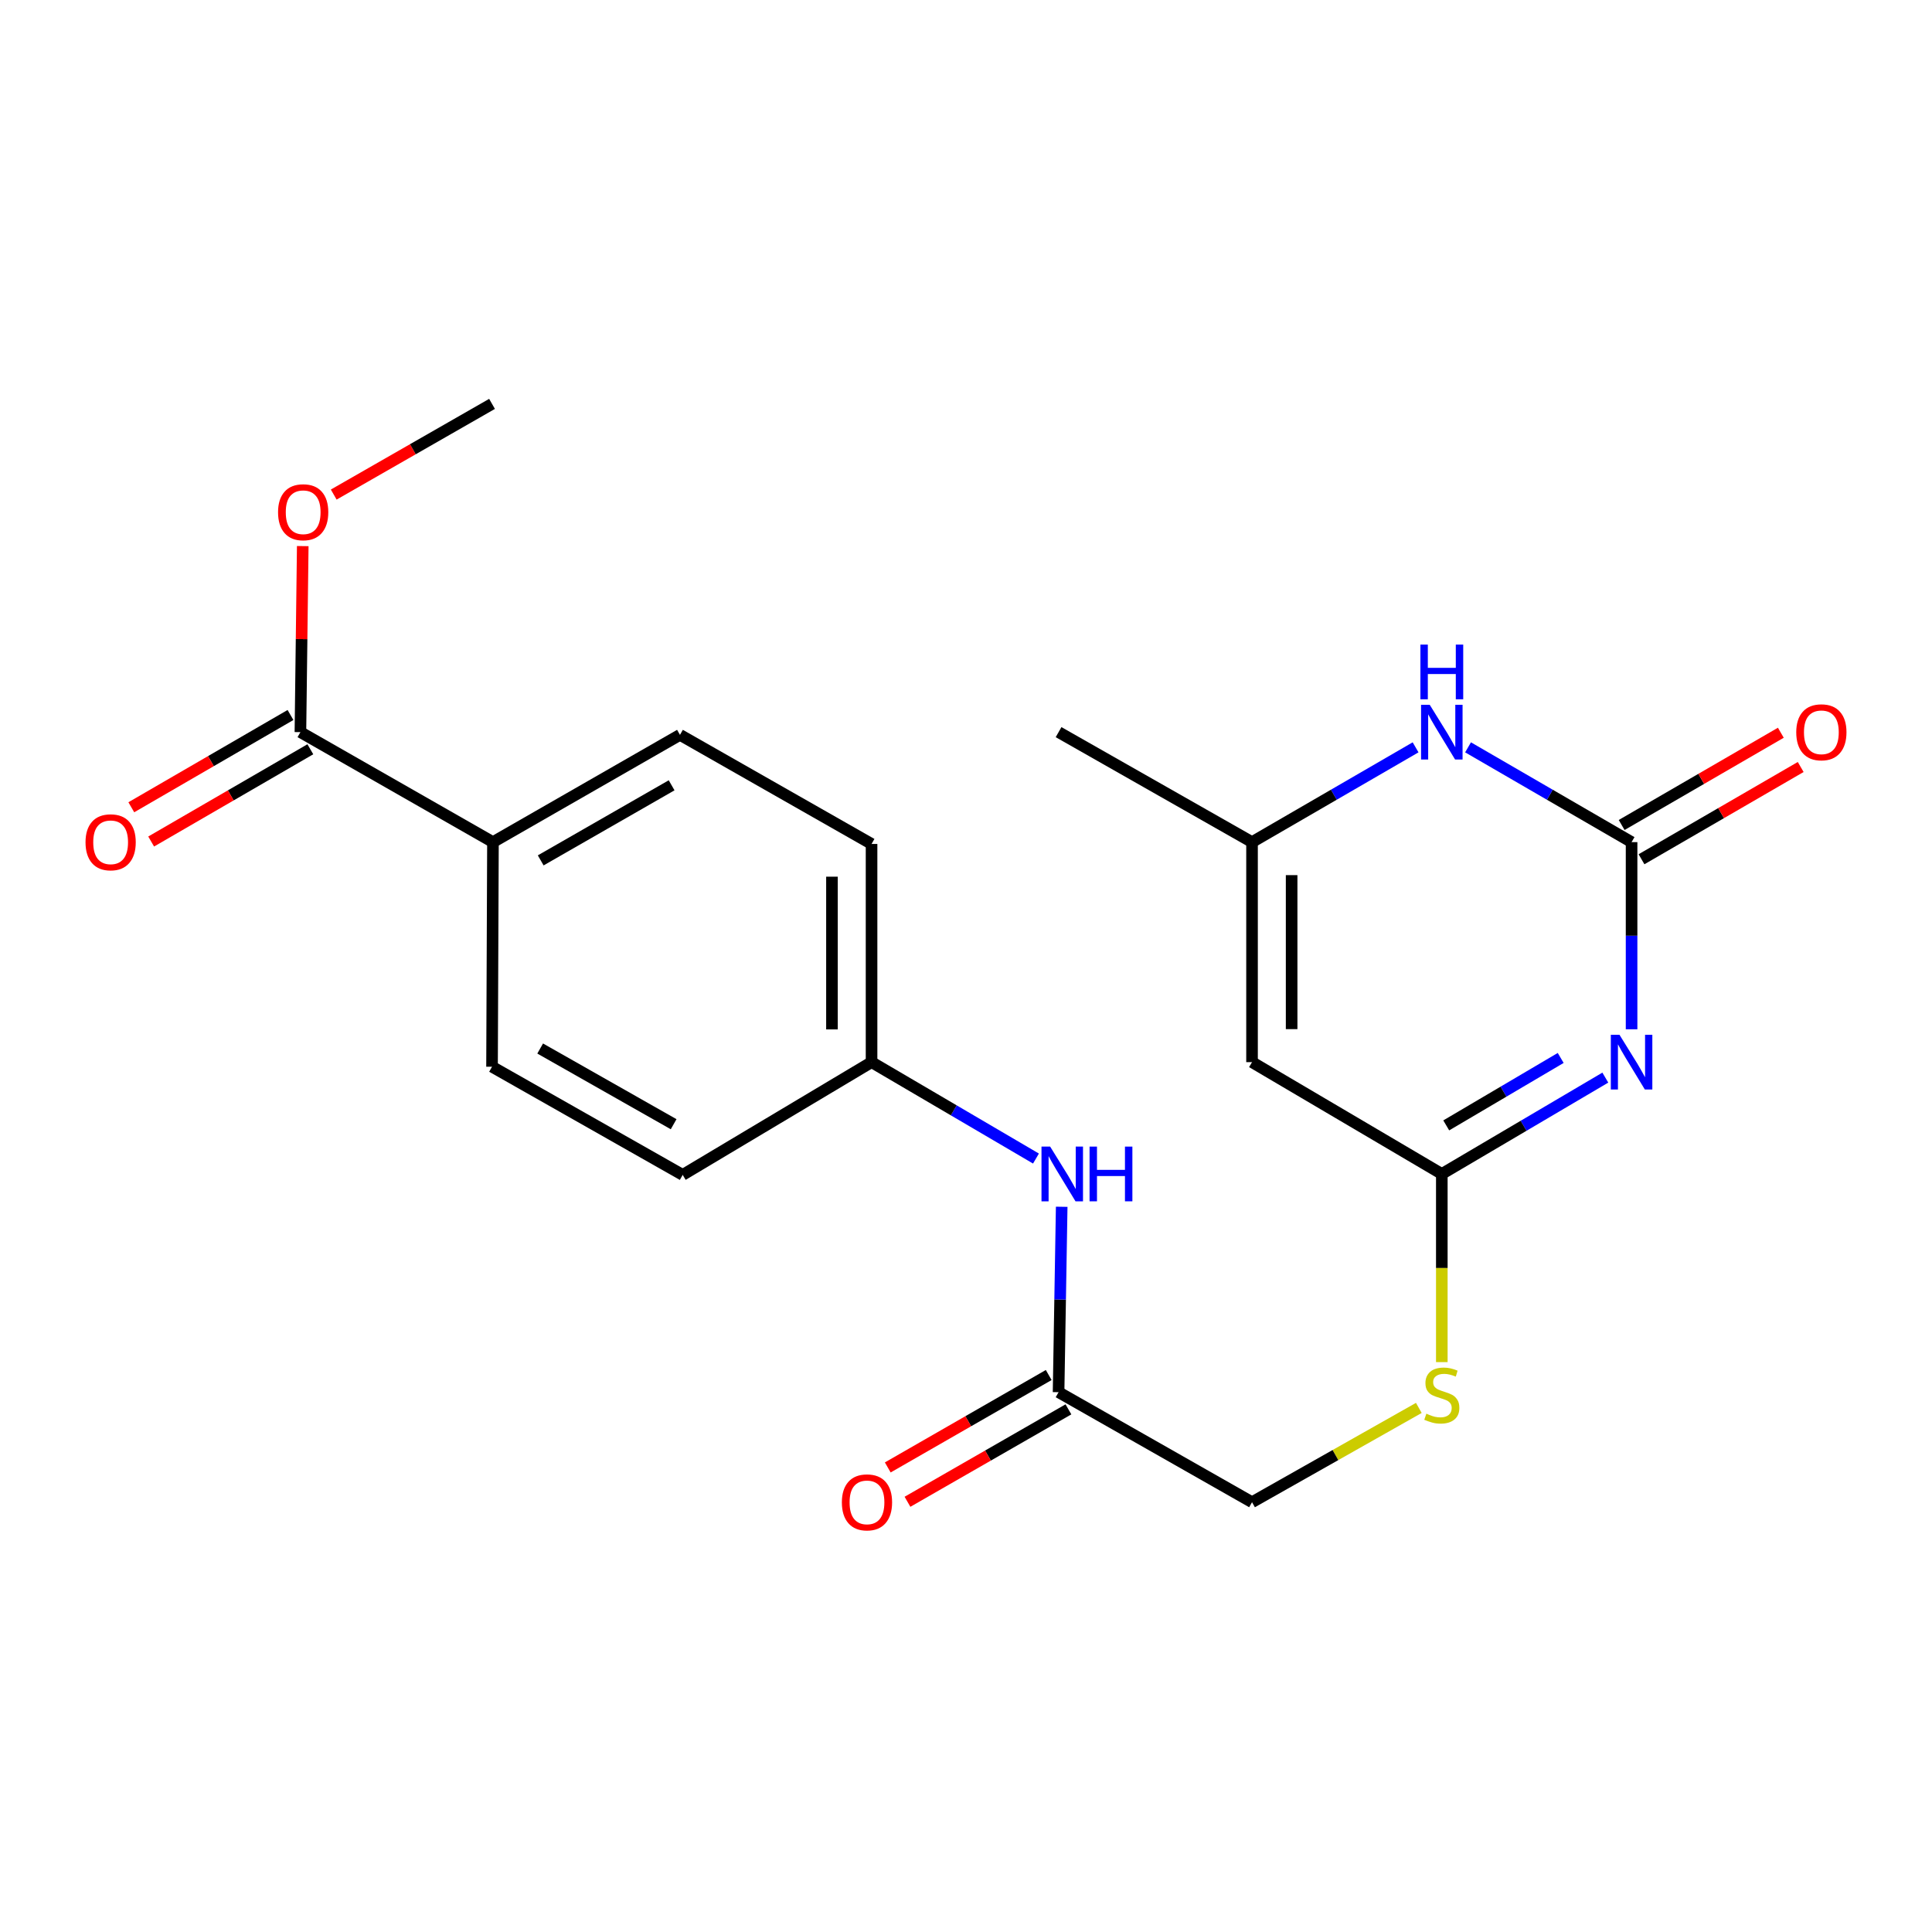 <?xml version='1.0' encoding='iso-8859-1'?>
<svg version='1.1' baseProfile='full'
              xmlns='http://www.w3.org/2000/svg'
                      xmlns:rdkit='http://www.rdkit.org/xml'
                      xmlns:xlink='http://www.w3.org/1999/xlink'
                  xml:space='preserve'
width='1000px' height='1000px' viewBox='0 0 1000 1000'>
<!-- END OF HEADER -->
<rect style='opacity:1.0;fill:#FFFFFF;stroke:none' width='1000' height='1000' x='0' y='0'> </rect>
<path class='bond-0' d='M 844.503,532.755 L 844.503,484.319' style='fill:none;fill-rule:evenodd;stroke:#0000FF;stroke-width:6px;stroke-linecap:butt;stroke-linejoin:miter;stroke-opacity:1' />
<path class='bond-0' d='M 844.503,484.319 L 844.503,435.884' style='fill:none;fill-rule:evenodd;stroke:#000000;stroke-width:6px;stroke-linecap:butt;stroke-linejoin:miter;stroke-opacity:1' />
<path class='bond-1' d='M 830.912,557.77 L 788.597,582.705' style='fill:none;fill-rule:evenodd;stroke:#0000FF;stroke-width:6px;stroke-linecap:butt;stroke-linejoin:miter;stroke-opacity:1' />
<path class='bond-1' d='M 788.597,582.705 L 746.281,607.64' style='fill:none;fill-rule:evenodd;stroke:#000000;stroke-width:6px;stroke-linecap:butt;stroke-linejoin:miter;stroke-opacity:1' />
<path class='bond-1' d='M 807.812,547.592 L 778.192,565.047' style='fill:none;fill-rule:evenodd;stroke:#0000FF;stroke-width:6px;stroke-linecap:butt;stroke-linejoin:miter;stroke-opacity:1' />
<path class='bond-1' d='M 778.192,565.047 L 748.571,582.501' style='fill:none;fill-rule:evenodd;stroke:#000000;stroke-width:6px;stroke-linecap:butt;stroke-linejoin:miter;stroke-opacity:1' />
<path class='bond-3' d='M 844.503,435.884 L 802.181,411.353' style='fill:none;fill-rule:evenodd;stroke:#000000;stroke-width:6px;stroke-linecap:butt;stroke-linejoin:miter;stroke-opacity:1' />
<path class='bond-3' d='M 802.181,411.353 L 759.86,386.821' style='fill:none;fill-rule:evenodd;stroke:#0000FF;stroke-width:6px;stroke-linecap:butt;stroke-linejoin:miter;stroke-opacity:1' />
<path class='bond-10' d='M 849.641,444.75 L 890.838,420.874' style='fill:none;fill-rule:evenodd;stroke:#000000;stroke-width:6px;stroke-linecap:butt;stroke-linejoin:miter;stroke-opacity:1' />
<path class='bond-10' d='M 890.838,420.874 L 932.035,396.997' style='fill:none;fill-rule:evenodd;stroke:#FF0000;stroke-width:6px;stroke-linecap:butt;stroke-linejoin:miter;stroke-opacity:1' />
<path class='bond-10' d='M 839.364,427.017 L 880.561,403.141' style='fill:none;fill-rule:evenodd;stroke:#000000;stroke-width:6px;stroke-linecap:butt;stroke-linejoin:miter;stroke-opacity:1' />
<path class='bond-10' d='M 880.561,403.141 L 921.758,379.264' style='fill:none;fill-rule:evenodd;stroke:#FF0000;stroke-width:6px;stroke-linecap:butt;stroke-linejoin:miter;stroke-opacity:1' />
<path class='bond-2' d='M 746.281,607.64 L 648.049,549.762' style='fill:none;fill-rule:evenodd;stroke:#000000;stroke-width:6px;stroke-linecap:butt;stroke-linejoin:miter;stroke-opacity:1' />
<path class='bond-7' d='M 746.281,607.64 L 746.281,656.334' style='fill:none;fill-rule:evenodd;stroke:#000000;stroke-width:6px;stroke-linecap:butt;stroke-linejoin:miter;stroke-opacity:1' />
<path class='bond-7' d='M 746.281,656.334 L 746.281,705.028' style='fill:none;fill-rule:evenodd;stroke:#CCCC00;stroke-width:6px;stroke-linecap:butt;stroke-linejoin:miter;stroke-opacity:1' />
<path class='bond-4' d='M 648.049,549.762 L 648.049,435.884' style='fill:none;fill-rule:evenodd;stroke:#000000;stroke-width:6px;stroke-linecap:butt;stroke-linejoin:miter;stroke-opacity:1' />
<path class='bond-4' d='M 668.545,532.68 L 668.545,452.966' style='fill:none;fill-rule:evenodd;stroke:#000000;stroke-width:6px;stroke-linecap:butt;stroke-linejoin:miter;stroke-opacity:1' />
<path class='bond-22' d='M 732.703,386.821 L 690.376,411.352' style='fill:none;fill-rule:evenodd;stroke:#0000FF;stroke-width:6px;stroke-linecap:butt;stroke-linejoin:miter;stroke-opacity:1' />
<path class='bond-22' d='M 690.376,411.352 L 648.049,435.884' style='fill:none;fill-rule:evenodd;stroke:#000000;stroke-width:6px;stroke-linecap:butt;stroke-linejoin:miter;stroke-opacity:1' />
<path class='bond-20' d='M 648.049,435.884 L 547.915,378.951' style='fill:none;fill-rule:evenodd;stroke:#000000;stroke-width:6px;stroke-linecap:butt;stroke-linejoin:miter;stroke-opacity:1' />
<path class='bond-5' d='M 155.497,378.951 L 255.153,435.884' style='fill:none;fill-rule:evenodd;stroke:#000000;stroke-width:6px;stroke-linecap:butt;stroke-linejoin:miter;stroke-opacity:1' />
<path class='bond-11' d='M 150.359,370.084 L 109.162,393.961' style='fill:none;fill-rule:evenodd;stroke:#000000;stroke-width:6px;stroke-linecap:butt;stroke-linejoin:miter;stroke-opacity:1' />
<path class='bond-11' d='M 109.162,393.961 L 67.965,417.838' style='fill:none;fill-rule:evenodd;stroke:#FF0000;stroke-width:6px;stroke-linecap:butt;stroke-linejoin:miter;stroke-opacity:1' />
<path class='bond-11' d='M 160.636,387.817 L 119.439,411.694' style='fill:none;fill-rule:evenodd;stroke:#000000;stroke-width:6px;stroke-linecap:butt;stroke-linejoin:miter;stroke-opacity:1' />
<path class='bond-11' d='M 119.439,411.694 L 78.242,435.571' style='fill:none;fill-rule:evenodd;stroke:#FF0000;stroke-width:6px;stroke-linecap:butt;stroke-linejoin:miter;stroke-opacity:1' />
<path class='bond-17' d='M 155.497,378.951 L 156.099,330.804' style='fill:none;fill-rule:evenodd;stroke:#000000;stroke-width:6px;stroke-linecap:butt;stroke-linejoin:miter;stroke-opacity:1' />
<path class='bond-17' d='M 156.099,330.804 L 156.701,282.658' style='fill:none;fill-rule:evenodd;stroke:#FF0000;stroke-width:6px;stroke-linecap:butt;stroke-linejoin:miter;stroke-opacity:1' />
<path class='bond-6' d='M 547.915,720.595 L 648.049,777.54' style='fill:none;fill-rule:evenodd;stroke:#000000;stroke-width:6px;stroke-linecap:butt;stroke-linejoin:miter;stroke-opacity:1' />
<path class='bond-9' d='M 547.915,720.595 L 548.723,672.61' style='fill:none;fill-rule:evenodd;stroke:#000000;stroke-width:6px;stroke-linecap:butt;stroke-linejoin:miter;stroke-opacity:1' />
<path class='bond-9' d='M 548.723,672.61 L 549.531,624.624' style='fill:none;fill-rule:evenodd;stroke:#0000FF;stroke-width:6px;stroke-linecap:butt;stroke-linejoin:miter;stroke-opacity:1' />
<path class='bond-12' d='M 542.812,711.708 L 501.158,735.627' style='fill:none;fill-rule:evenodd;stroke:#000000;stroke-width:6px;stroke-linecap:butt;stroke-linejoin:miter;stroke-opacity:1' />
<path class='bond-12' d='M 501.158,735.627 L 459.504,759.546' style='fill:none;fill-rule:evenodd;stroke:#FF0000;stroke-width:6px;stroke-linecap:butt;stroke-linejoin:miter;stroke-opacity:1' />
<path class='bond-12' d='M 553.018,729.482 L 511.364,753.401' style='fill:none;fill-rule:evenodd;stroke:#000000;stroke-width:6px;stroke-linecap:butt;stroke-linejoin:miter;stroke-opacity:1' />
<path class='bond-12' d='M 511.364,753.401 L 469.711,777.32' style='fill:none;fill-rule:evenodd;stroke:#FF0000;stroke-width:6px;stroke-linecap:butt;stroke-linejoin:miter;stroke-opacity:1' />
<path class='bond-15' d='M 734.38,728.735 L 691.215,753.137' style='fill:none;fill-rule:evenodd;stroke:#CCCC00;stroke-width:6px;stroke-linecap:butt;stroke-linejoin:miter;stroke-opacity:1' />
<path class='bond-15' d='M 691.215,753.137 L 648.049,777.54' style='fill:none;fill-rule:evenodd;stroke:#000000;stroke-width:6px;stroke-linecap:butt;stroke-linejoin:miter;stroke-opacity:1' />
<path class='bond-8' d='M 255.153,435.884 L 351.951,380.363' style='fill:none;fill-rule:evenodd;stroke:#000000;stroke-width:6px;stroke-linecap:butt;stroke-linejoin:miter;stroke-opacity:1' />
<path class='bond-8' d='M 279.871,445.335 L 347.629,406.47' style='fill:none;fill-rule:evenodd;stroke:#000000;stroke-width:6px;stroke-linecap:butt;stroke-linejoin:miter;stroke-opacity:1' />
<path class='bond-23' d='M 255.153,435.884 L 254.675,552.141' style='fill:none;fill-rule:evenodd;stroke:#000000;stroke-width:6px;stroke-linecap:butt;stroke-linejoin:miter;stroke-opacity:1' />
<path class='bond-16' d='M 536.216,599.664 L 493.667,574.713' style='fill:none;fill-rule:evenodd;stroke:#0000FF;stroke-width:6px;stroke-linecap:butt;stroke-linejoin:miter;stroke-opacity:1' />
<path class='bond-16' d='M 493.667,574.713 L 451.117,549.762' style='fill:none;fill-rule:evenodd;stroke:#000000;stroke-width:6px;stroke-linecap:butt;stroke-linejoin:miter;stroke-opacity:1' />
<path class='bond-13' d='M 254.675,552.141 L 353.363,608.118' style='fill:none;fill-rule:evenodd;stroke:#000000;stroke-width:6px;stroke-linecap:butt;stroke-linejoin:miter;stroke-opacity:1' />
<path class='bond-13' d='M 279.59,542.71 L 348.672,581.894' style='fill:none;fill-rule:evenodd;stroke:#000000;stroke-width:6px;stroke-linecap:butt;stroke-linejoin:miter;stroke-opacity:1' />
<path class='bond-14' d='M 351.951,380.363 L 451.117,436.829' style='fill:none;fill-rule:evenodd;stroke:#000000;stroke-width:6px;stroke-linecap:butt;stroke-linejoin:miter;stroke-opacity:1' />
<path class='bond-18' d='M 451.117,549.762 L 353.363,608.118' style='fill:none;fill-rule:evenodd;stroke:#000000;stroke-width:6px;stroke-linecap:butt;stroke-linejoin:miter;stroke-opacity:1' />
<path class='bond-19' d='M 451.117,549.762 L 451.117,436.829' style='fill:none;fill-rule:evenodd;stroke:#000000;stroke-width:6px;stroke-linecap:butt;stroke-linejoin:miter;stroke-opacity:1' />
<path class='bond-19' d='M 430.621,532.822 L 430.621,453.769' style='fill:none;fill-rule:evenodd;stroke:#000000;stroke-width:6px;stroke-linecap:butt;stroke-linejoin:miter;stroke-opacity:1' />
<path class='bond-21' d='M 172.737,255.99 L 213.706,232.52' style='fill:none;fill-rule:evenodd;stroke:#FF0000;stroke-width:6px;stroke-linecap:butt;stroke-linejoin:miter;stroke-opacity:1' />
<path class='bond-21' d='M 213.706,232.52 L 254.675,209.051' style='fill:none;fill-rule:evenodd;stroke:#000000;stroke-width:6px;stroke-linecap:butt;stroke-linejoin:miter;stroke-opacity:1' />
<path  class='atom-0' d='M 838.243 535.602
L 847.523 550.602
Q 848.443 552.082, 849.923 554.762
Q 851.403 557.442, 851.483 557.602
L 851.483 535.602
L 855.243 535.602
L 855.243 563.922
L 851.363 563.922
L 841.403 547.522
Q 840.243 545.602, 839.003 543.402
Q 837.803 541.202, 837.443 540.522
L 837.443 563.922
L 833.763 563.922
L 833.763 535.602
L 838.243 535.602
' fill='#0000FF'/>
<path  class='atom-4' d='M 740.021 364.791
L 749.301 379.791
Q 750.221 381.271, 751.701 383.951
Q 753.181 386.631, 753.261 386.791
L 753.261 364.791
L 757.021 364.791
L 757.021 393.111
L 753.141 393.111
L 743.181 376.711
Q 742.021 374.791, 740.781 372.591
Q 739.581 370.391, 739.221 369.711
L 739.221 393.111
L 735.541 393.111
L 735.541 364.791
L 740.021 364.791
' fill='#0000FF'/>
<path  class='atom-4' d='M 735.201 333.639
L 739.041 333.639
L 739.041 345.679
L 753.521 345.679
L 753.521 333.639
L 757.361 333.639
L 757.361 361.959
L 753.521 361.959
L 753.521 348.879
L 739.041 348.879
L 739.041 361.959
L 735.201 361.959
L 735.201 333.639
' fill='#0000FF'/>
<path  class='atom-8' d='M 738.281 731.727
Q 738.601 731.847, 739.921 732.407
Q 741.241 732.967, 742.681 733.327
Q 744.161 733.647, 745.601 733.647
Q 748.281 733.647, 749.841 732.367
Q 751.401 731.047, 751.401 728.767
Q 751.401 727.207, 750.601 726.247
Q 749.841 725.287, 748.641 724.767
Q 747.441 724.247, 745.441 723.647
Q 742.921 722.887, 741.401 722.167
Q 739.921 721.447, 738.841 719.927
Q 737.801 718.407, 737.801 715.847
Q 737.801 712.287, 740.201 710.087
Q 742.641 707.887, 747.441 707.887
Q 750.721 707.887, 754.441 709.447
L 753.521 712.527
Q 750.121 711.127, 747.561 711.127
Q 744.801 711.127, 743.281 712.287
Q 741.761 713.407, 741.801 715.367
Q 741.801 716.887, 742.561 717.807
Q 743.361 718.727, 744.481 719.247
Q 745.641 719.767, 747.561 720.367
Q 750.121 721.167, 751.641 721.967
Q 753.161 722.767, 754.241 724.407
Q 755.361 726.007, 755.361 728.767
Q 755.361 732.687, 752.721 734.807
Q 750.121 736.887, 745.761 736.887
Q 743.241 736.887, 741.321 736.327
Q 739.441 735.807, 737.201 734.887
L 738.281 731.727
' fill='#CCCC00'/>
<path  class='atom-10' d='M 543.557 593.48
L 552.837 608.48
Q 553.757 609.96, 555.237 612.64
Q 556.717 615.32, 556.797 615.48
L 556.797 593.48
L 560.557 593.48
L 560.557 621.8
L 556.677 621.8
L 546.717 605.4
Q 545.557 603.48, 544.317 601.28
Q 543.117 599.08, 542.757 598.4
L 542.757 621.8
L 539.077 621.8
L 539.077 593.48
L 543.557 593.48
' fill='#0000FF'/>
<path  class='atom-10' d='M 563.957 593.48
L 567.797 593.48
L 567.797 605.52
L 582.277 605.52
L 582.277 593.48
L 586.117 593.48
L 586.117 621.8
L 582.277 621.8
L 582.277 608.72
L 567.797 608.72
L 567.797 621.8
L 563.957 621.8
L 563.957 593.48
' fill='#0000FF'/>
<path  class='atom-11' d='M 929.735 379.031
Q 929.735 372.231, 933.095 368.431
Q 936.455 364.631, 942.735 364.631
Q 949.015 364.631, 952.375 368.431
Q 955.735 372.231, 955.735 379.031
Q 955.735 385.911, 952.335 389.831
Q 948.935 393.711, 942.735 393.711
Q 936.495 393.711, 933.095 389.831
Q 929.735 385.951, 929.735 379.031
M 942.735 390.511
Q 947.055 390.511, 949.375 387.631
Q 951.735 384.711, 951.735 379.031
Q 951.735 373.471, 949.375 370.671
Q 947.055 367.831, 942.735 367.831
Q 938.415 367.831, 936.055 370.631
Q 933.735 373.431, 933.735 379.031
Q 933.735 384.751, 936.055 387.631
Q 938.415 390.511, 942.735 390.511
' fill='#FF0000'/>
<path  class='atom-12' d='M 44.265 435.964
Q 44.265 429.164, 47.625 425.364
Q 50.985 421.564, 57.265 421.564
Q 63.545 421.564, 66.905 425.364
Q 70.265 429.164, 70.265 435.964
Q 70.265 442.844, 66.865 446.764
Q 63.465 450.644, 57.265 450.644
Q 51.025 450.644, 47.625 446.764
Q 44.265 442.884, 44.265 435.964
M 57.265 447.444
Q 61.585 447.444, 63.905 444.564
Q 66.265 441.644, 66.265 435.964
Q 66.265 430.404, 63.905 427.604
Q 61.585 424.764, 57.265 424.764
Q 52.945 424.764, 50.585 427.564
Q 48.265 430.364, 48.265 435.964
Q 48.265 441.684, 50.585 444.564
Q 52.945 447.444, 57.265 447.444
' fill='#FF0000'/>
<path  class='atom-13' d='M 435.749 777.62
Q 435.749 770.82, 439.109 767.02
Q 442.469 763.22, 448.749 763.22
Q 455.029 763.22, 458.389 767.02
Q 461.749 770.82, 461.749 777.62
Q 461.749 784.5, 458.349 788.42
Q 454.949 792.3, 448.749 792.3
Q 442.509 792.3, 439.109 788.42
Q 435.749 784.54, 435.749 777.62
M 448.749 789.1
Q 453.069 789.1, 455.389 786.22
Q 457.749 783.3, 457.749 777.62
Q 457.749 772.06, 455.389 769.26
Q 453.069 766.42, 448.749 766.42
Q 444.429 766.42, 442.069 769.22
Q 439.749 772.02, 439.749 777.62
Q 439.749 783.34, 442.069 786.22
Q 444.429 789.1, 448.749 789.1
' fill='#FF0000'/>
<path  class='atom-18' d='M 143.921 265.13
Q 143.921 258.33, 147.281 254.53
Q 150.641 250.73, 156.921 250.73
Q 163.201 250.73, 166.561 254.53
Q 169.921 258.33, 169.921 265.13
Q 169.921 272.01, 166.521 275.93
Q 163.121 279.81, 156.921 279.81
Q 150.681 279.81, 147.281 275.93
Q 143.921 272.05, 143.921 265.13
M 156.921 276.61
Q 161.241 276.61, 163.561 273.73
Q 165.921 270.81, 165.921 265.13
Q 165.921 259.57, 163.561 256.77
Q 161.241 253.93, 156.921 253.93
Q 152.601 253.93, 150.241 256.73
Q 147.921 259.53, 147.921 265.13
Q 147.921 270.85, 150.241 273.73
Q 152.601 276.61, 156.921 276.61
' fill='#FF0000'/>
</svg>
